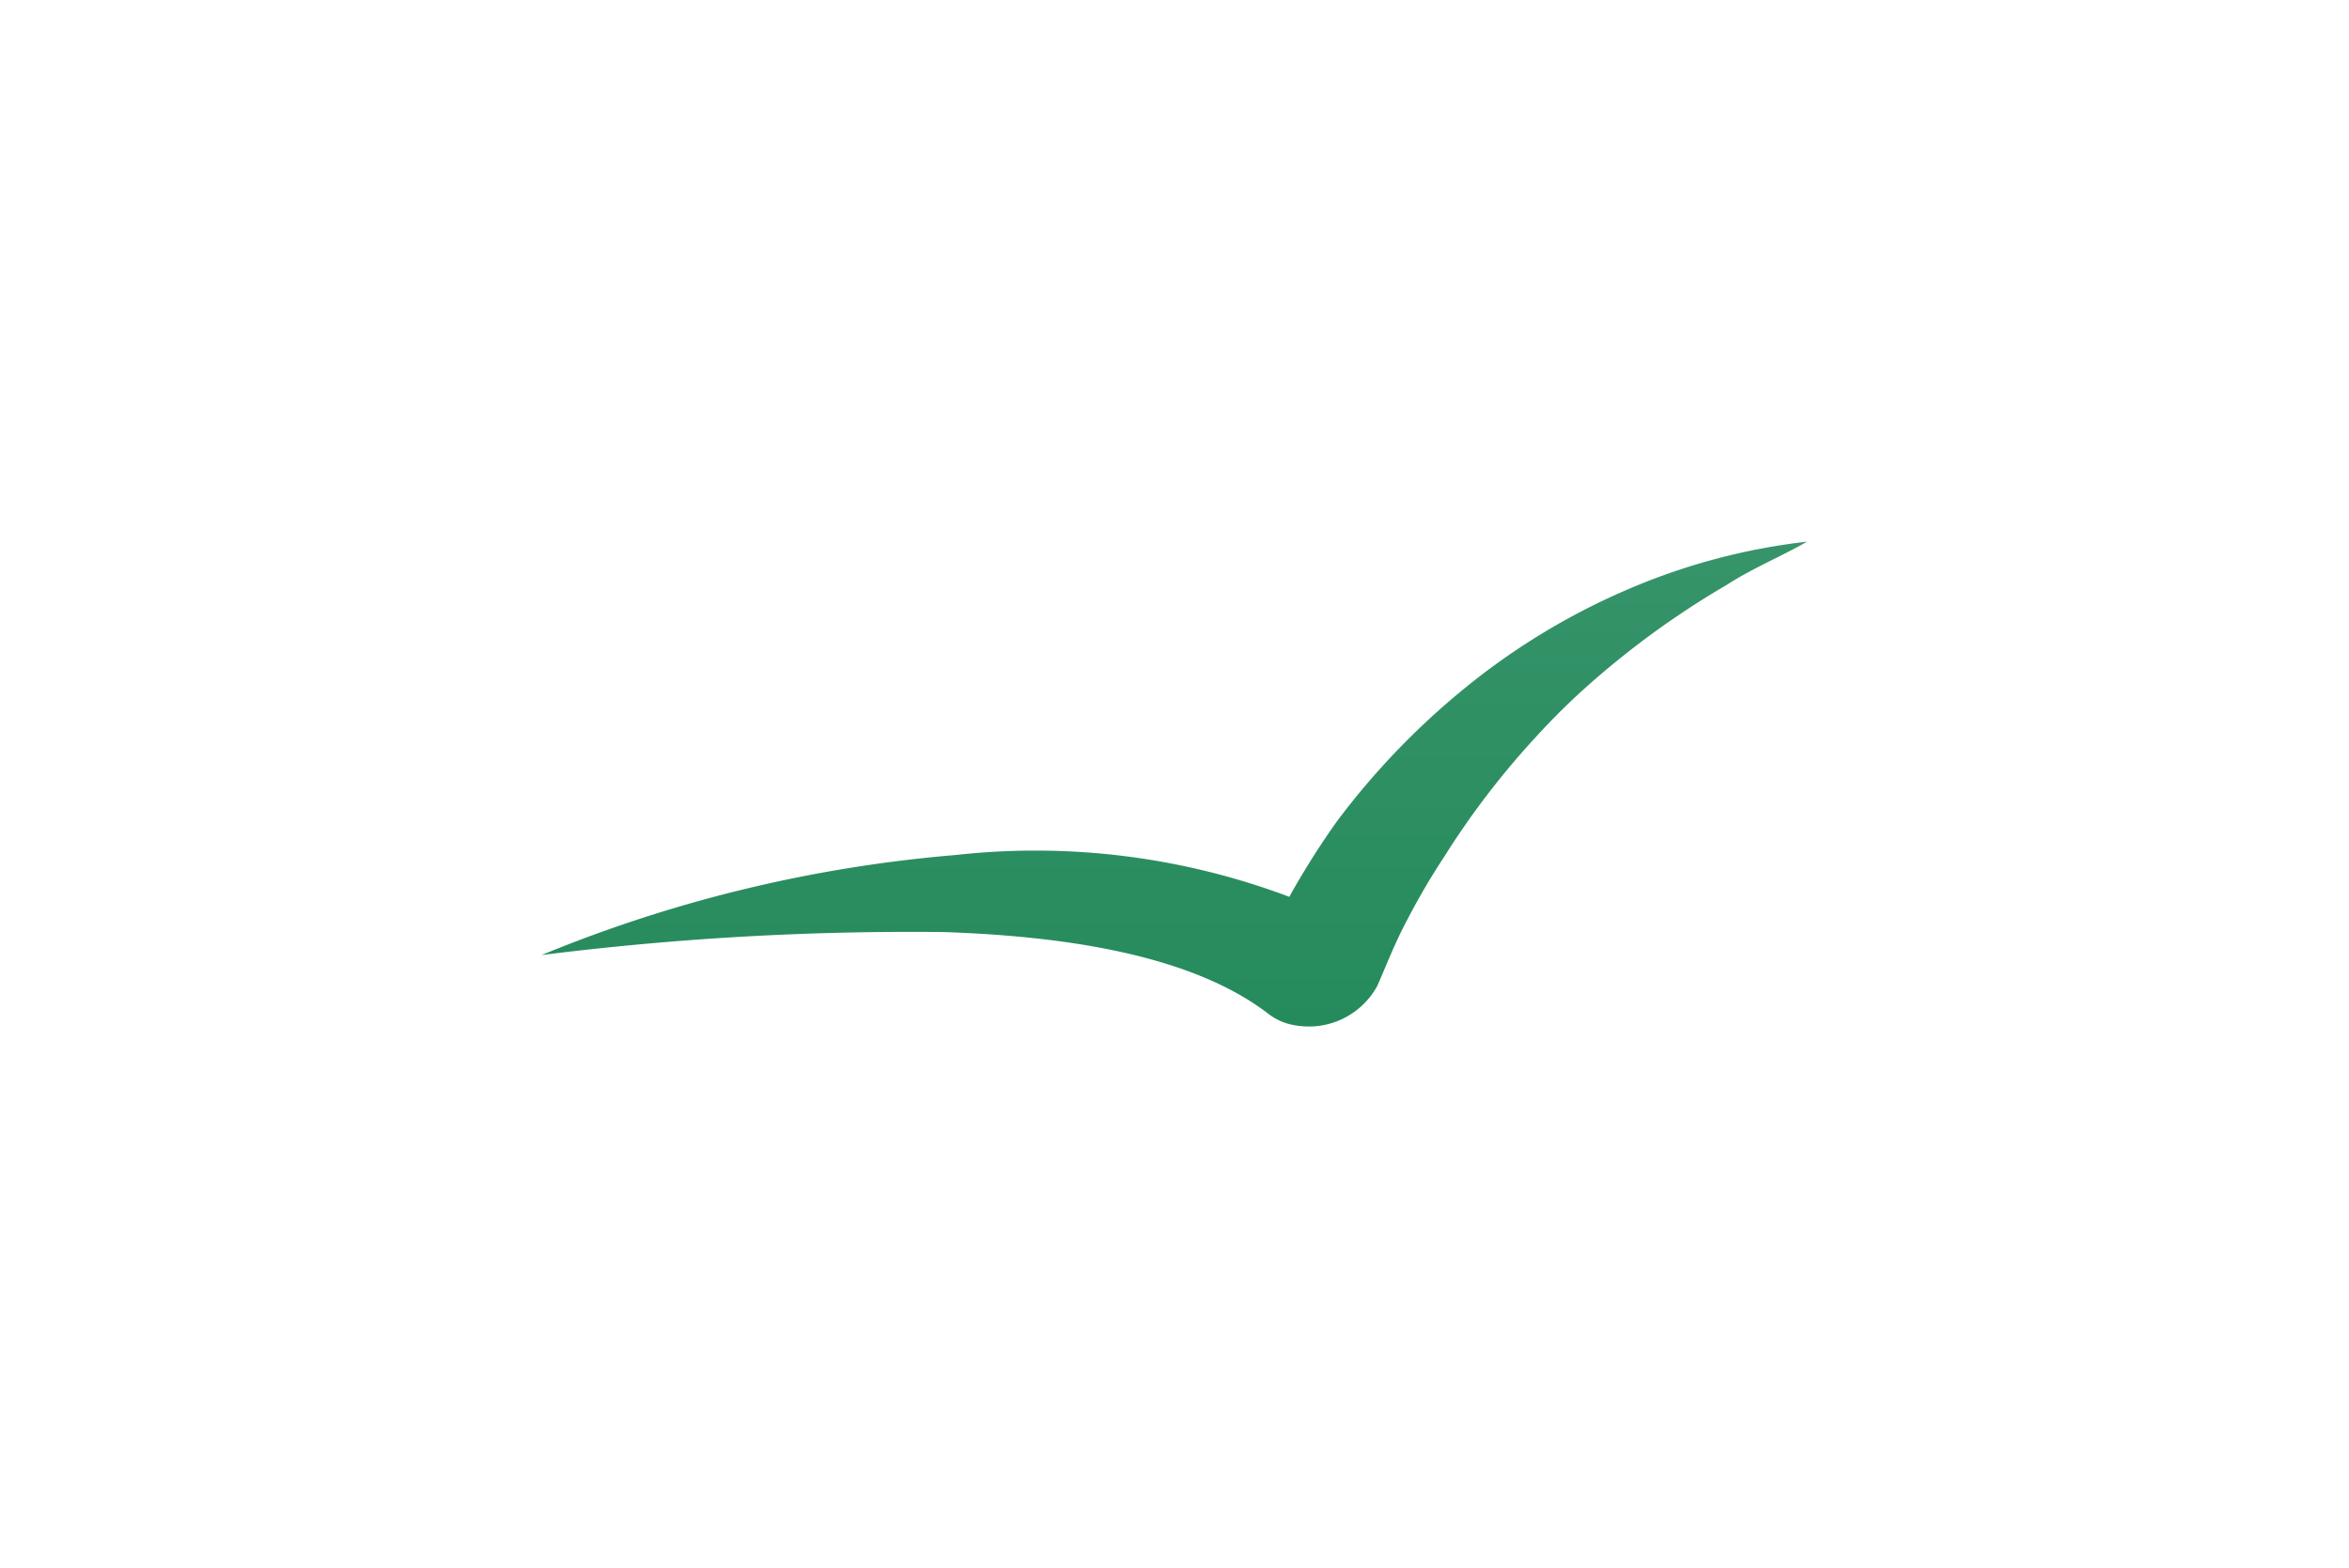 <svg xmlns="http://www.w3.org/2000/svg" xmlns:xlink="http://www.w3.org/1999/xlink" width="65.038" height="43.421" viewBox="0 0 65.038 43.421">
  <defs>
    <linearGradient id="linear-gradient" x1="0.133" y1="-1.335" x2="0.132" y2="1.646" gradientUnits="objectBoundingBox">
      <stop offset="0" stop-color="#66aa8d"/>
      <stop offset="0.213" stop-color="#4da07a"/>
      <stop offset="0.501" stop-color="#339267"/>
      <stop offset="1" stop-color="#1a8554"/>
      <stop offset="1" stop-color="#007741"/>
    </linearGradient>
    <filter id="パス_1115" x="0" y="0" width="65.038" height="43.421" filterUnits="userSpaceOnUse">
      <feOffset dx="5" dy="5" input="SourceAlpha"/>
      <feGaussianBlur stdDeviation="5" result="blur"/>
      <feFlood flood-opacity="0.051"/>
      <feComposite operator="in" in2="blur"/>
      <feComposite in="SourceGraphic"/>
    </filter>
  </defs>
  <g transform="matrix(1, 0, 0, 1, 0, 0)" filter="url(#パス_1115)">
    <path id="パス_1115-2" data-name="パス 1115" d="M775.392,65.3a18.93,18.93,0,0,0-4.492,2.771,20.877,20.877,0,0,0-3.429,3.6,22.411,22.411,0,0,0-1.259,1.984c-.018.032-.033.063-.051.1a19.939,19.939,0,0,0-9.24-1.159,38.421,38.421,0,0,0-11.465,2.77,81.766,81.766,0,0,1,11.151-.636c3.52.121,6.928.677,8.994,2.281a1.636,1.636,0,0,0,.743.305,2.16,2.16,0,0,0,2.249-1.094l.051-.117c.217-.5.47-1.143.779-1.714a19.082,19.082,0,0,1,1.016-1.735,22.585,22.585,0,0,1,2.527-3.308,19.263,19.263,0,0,1,1.554-1.529,23.976,23.976,0,0,1,3.761-2.71c.685-.445,1.458-.76,2.213-1.19a17.55,17.55,0,0,0-5.1,1.381" transform="translate(-735.46 -53.92)" fill="url(#linear-gradient)"/>
  </g>
</svg>
